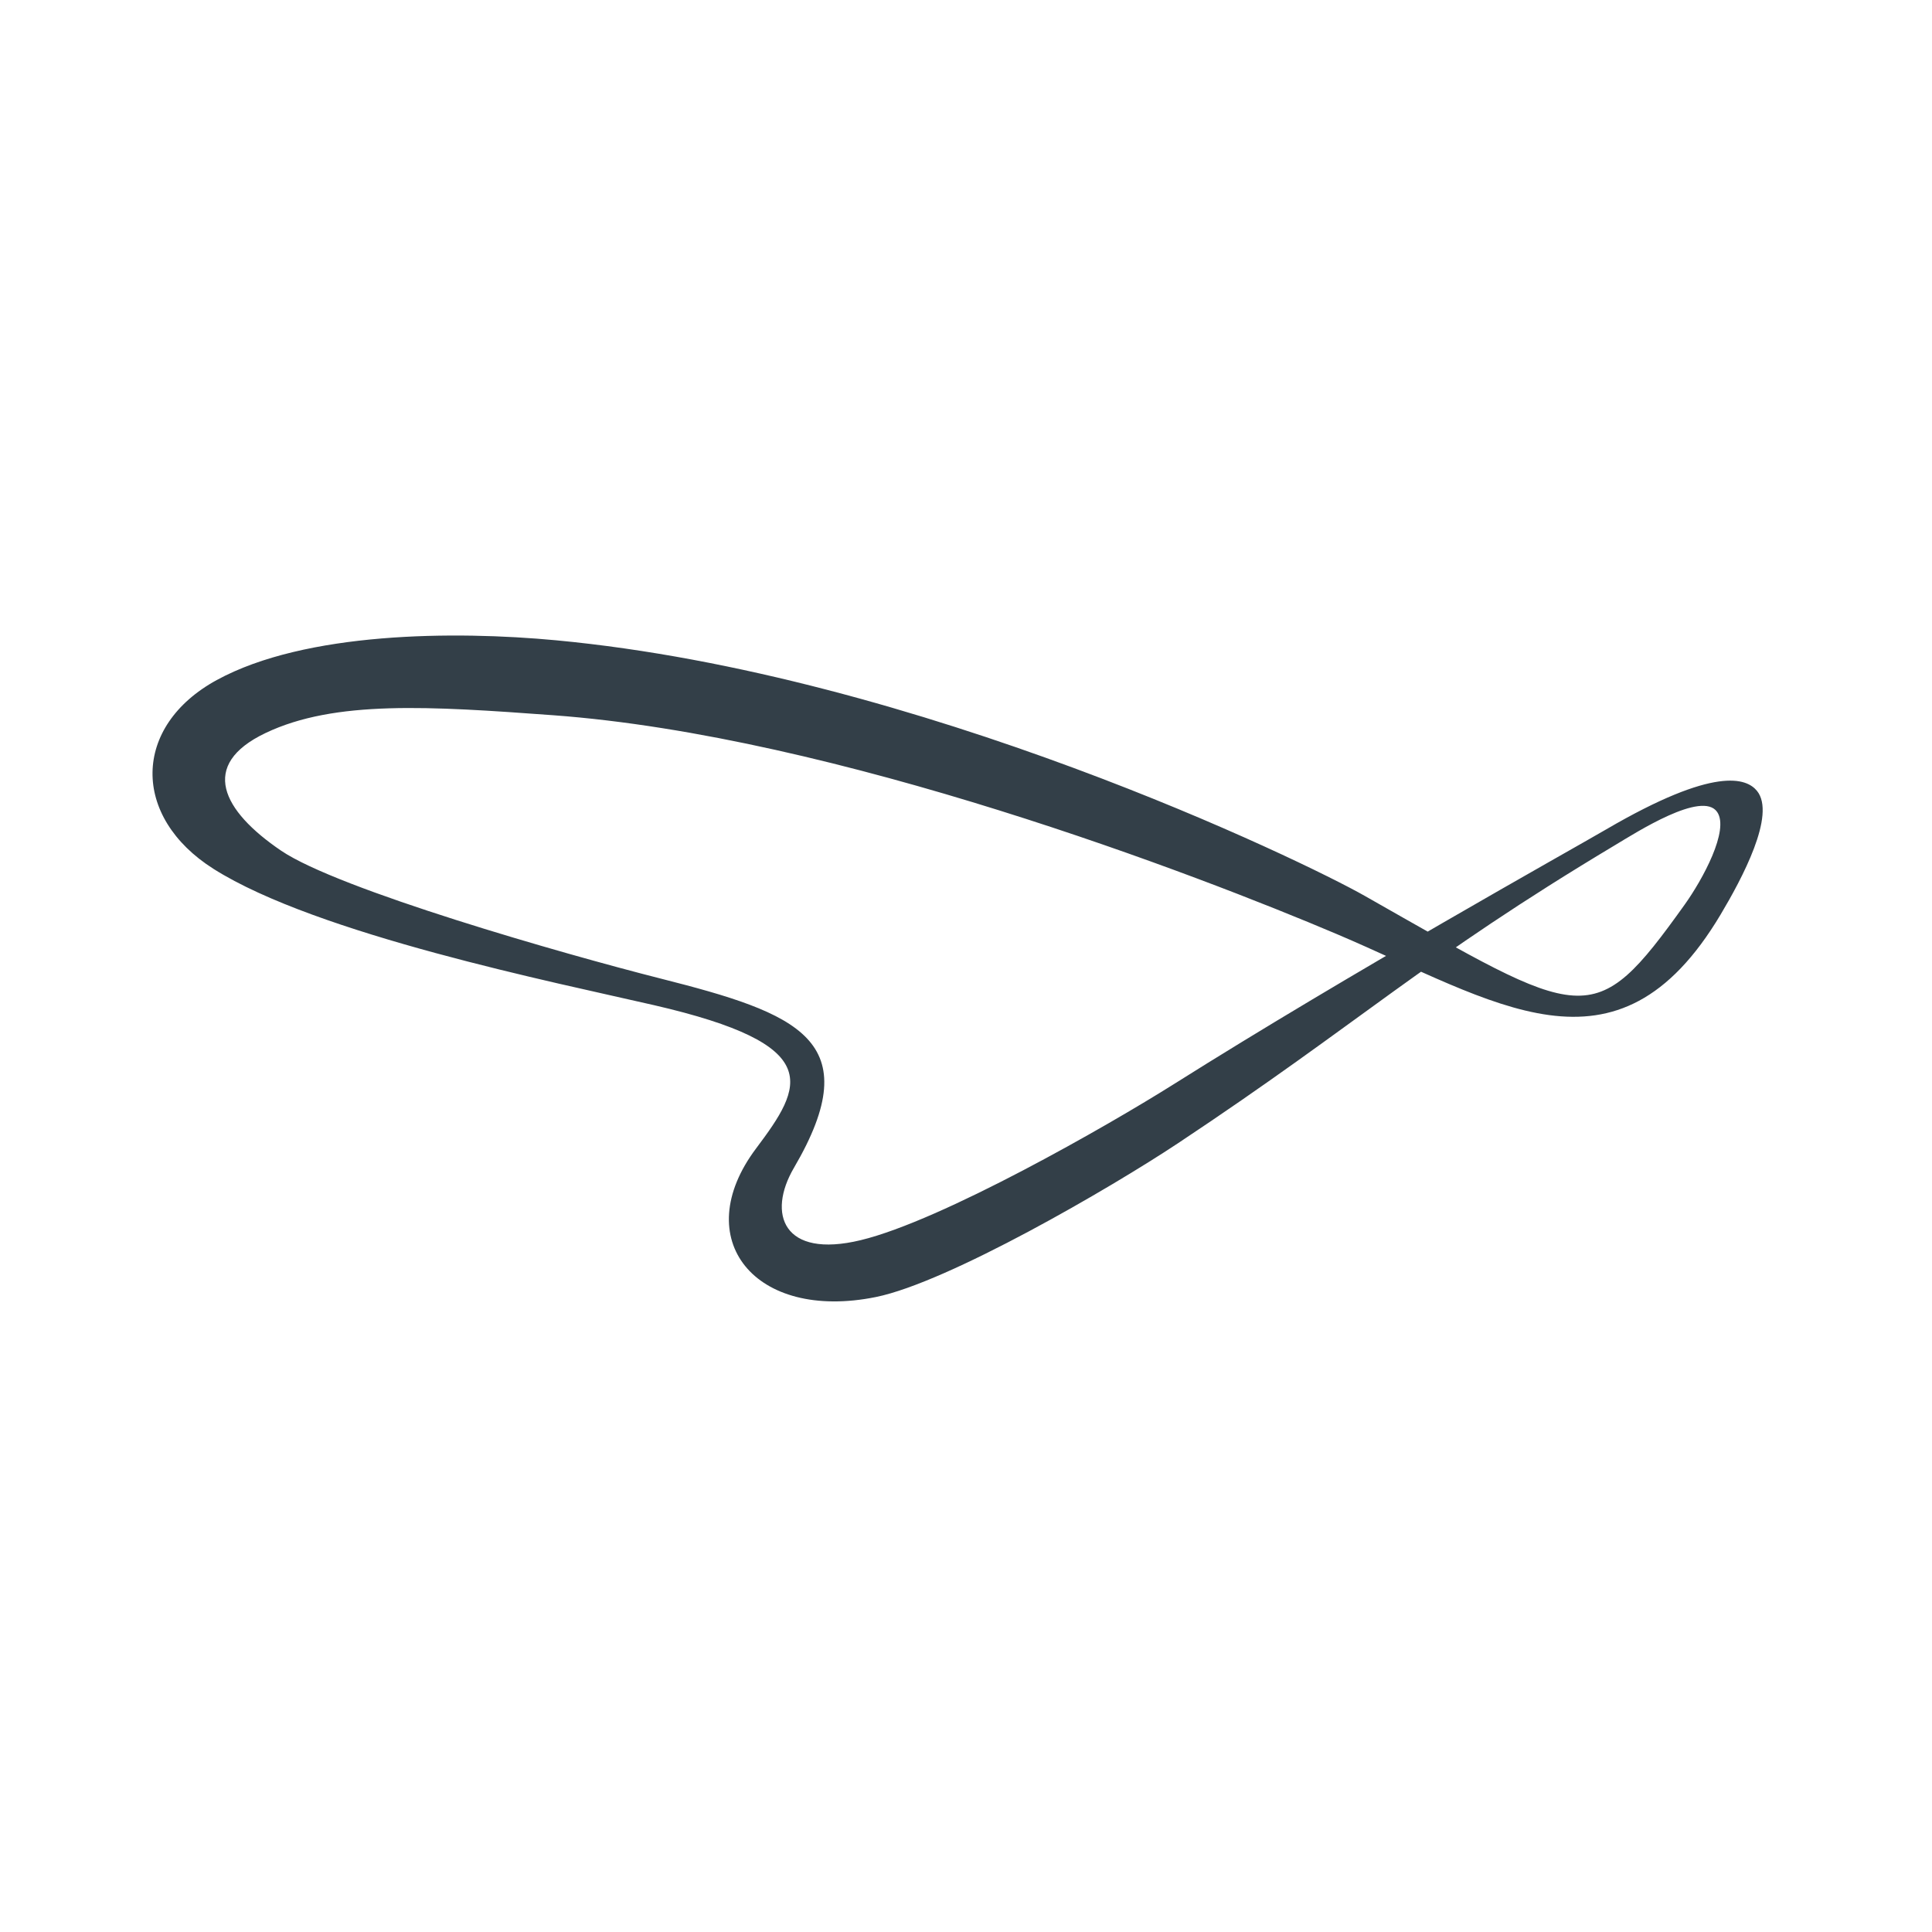 <svg xmlns="http://www.w3.org/2000/svg" version="1.1" xmlns:xlink="http://www.w3.org/1999/xlink" xmlns:svgjs="http://svgjs.dev/svgjs" width="76" height="76"><rect width="100%" height="100%" fill="#808080" stroke="none"/><svg width="76" height="76" viewBox="0 0 76 76" fill="none" xmlns="http://www.w3.org/2000/svg">
<rect width="76" height="76" fill="white"></rect>
<path d="M66.267 35.591C66.976 34.599 68.038 32.656 67.549 31.942C66.96 31.084 64.375 32.741 63.551 33.234C55.936 37.791 53.565 40.176 46.338 44.973C43.673 46.742 37.302 50.443 34.458 51.021C29.687 51.99 27.07 48.737 29.742 45.178C31.594 42.711 32.52 41.106 25.72 39.539C21.872 38.652 12.475 36.758 8.4 34.18C5.162 32.131 5.196 28.57 8.527 26.751C12.007 24.851 17.877 24.811 21.88 25.188C36.142 26.532 51.284 33.878 53.683 35.24C62.376 40.173 62.65 40.648 66.267 35.591V35.591ZM52.596 36.749C47.128 34.428 32.901 28.952 21.754 28.135C16.897 27.779 13.178 27.535 10.45 28.833C7.815 30.086 8.74 31.891 11.061 33.465C13.306 34.987 22.159 37.524 25.976 38.491C31.39 39.863 34.178 40.907 31.231 45.94C30.174 47.745 30.796 49.525 33.861 48.784C37.053 48.013 43.557 44.297 46.18 42.645C53.185 38.232 61.724 33.477 63.192 32.621C67.472 30.123 68.709 30.614 69.115 31.111C69.878 32.044 68.52 34.574 67.685 35.975C63.59 42.847 58.832 39.396 52.596 36.749Z" fill="#333F48"></path>
</svg><style>@media (prefers-color-scheme: light) { :root { filter: none; } }
@media (prefers-color-scheme: dark) { :root { filter: none; } }
</style></svg>